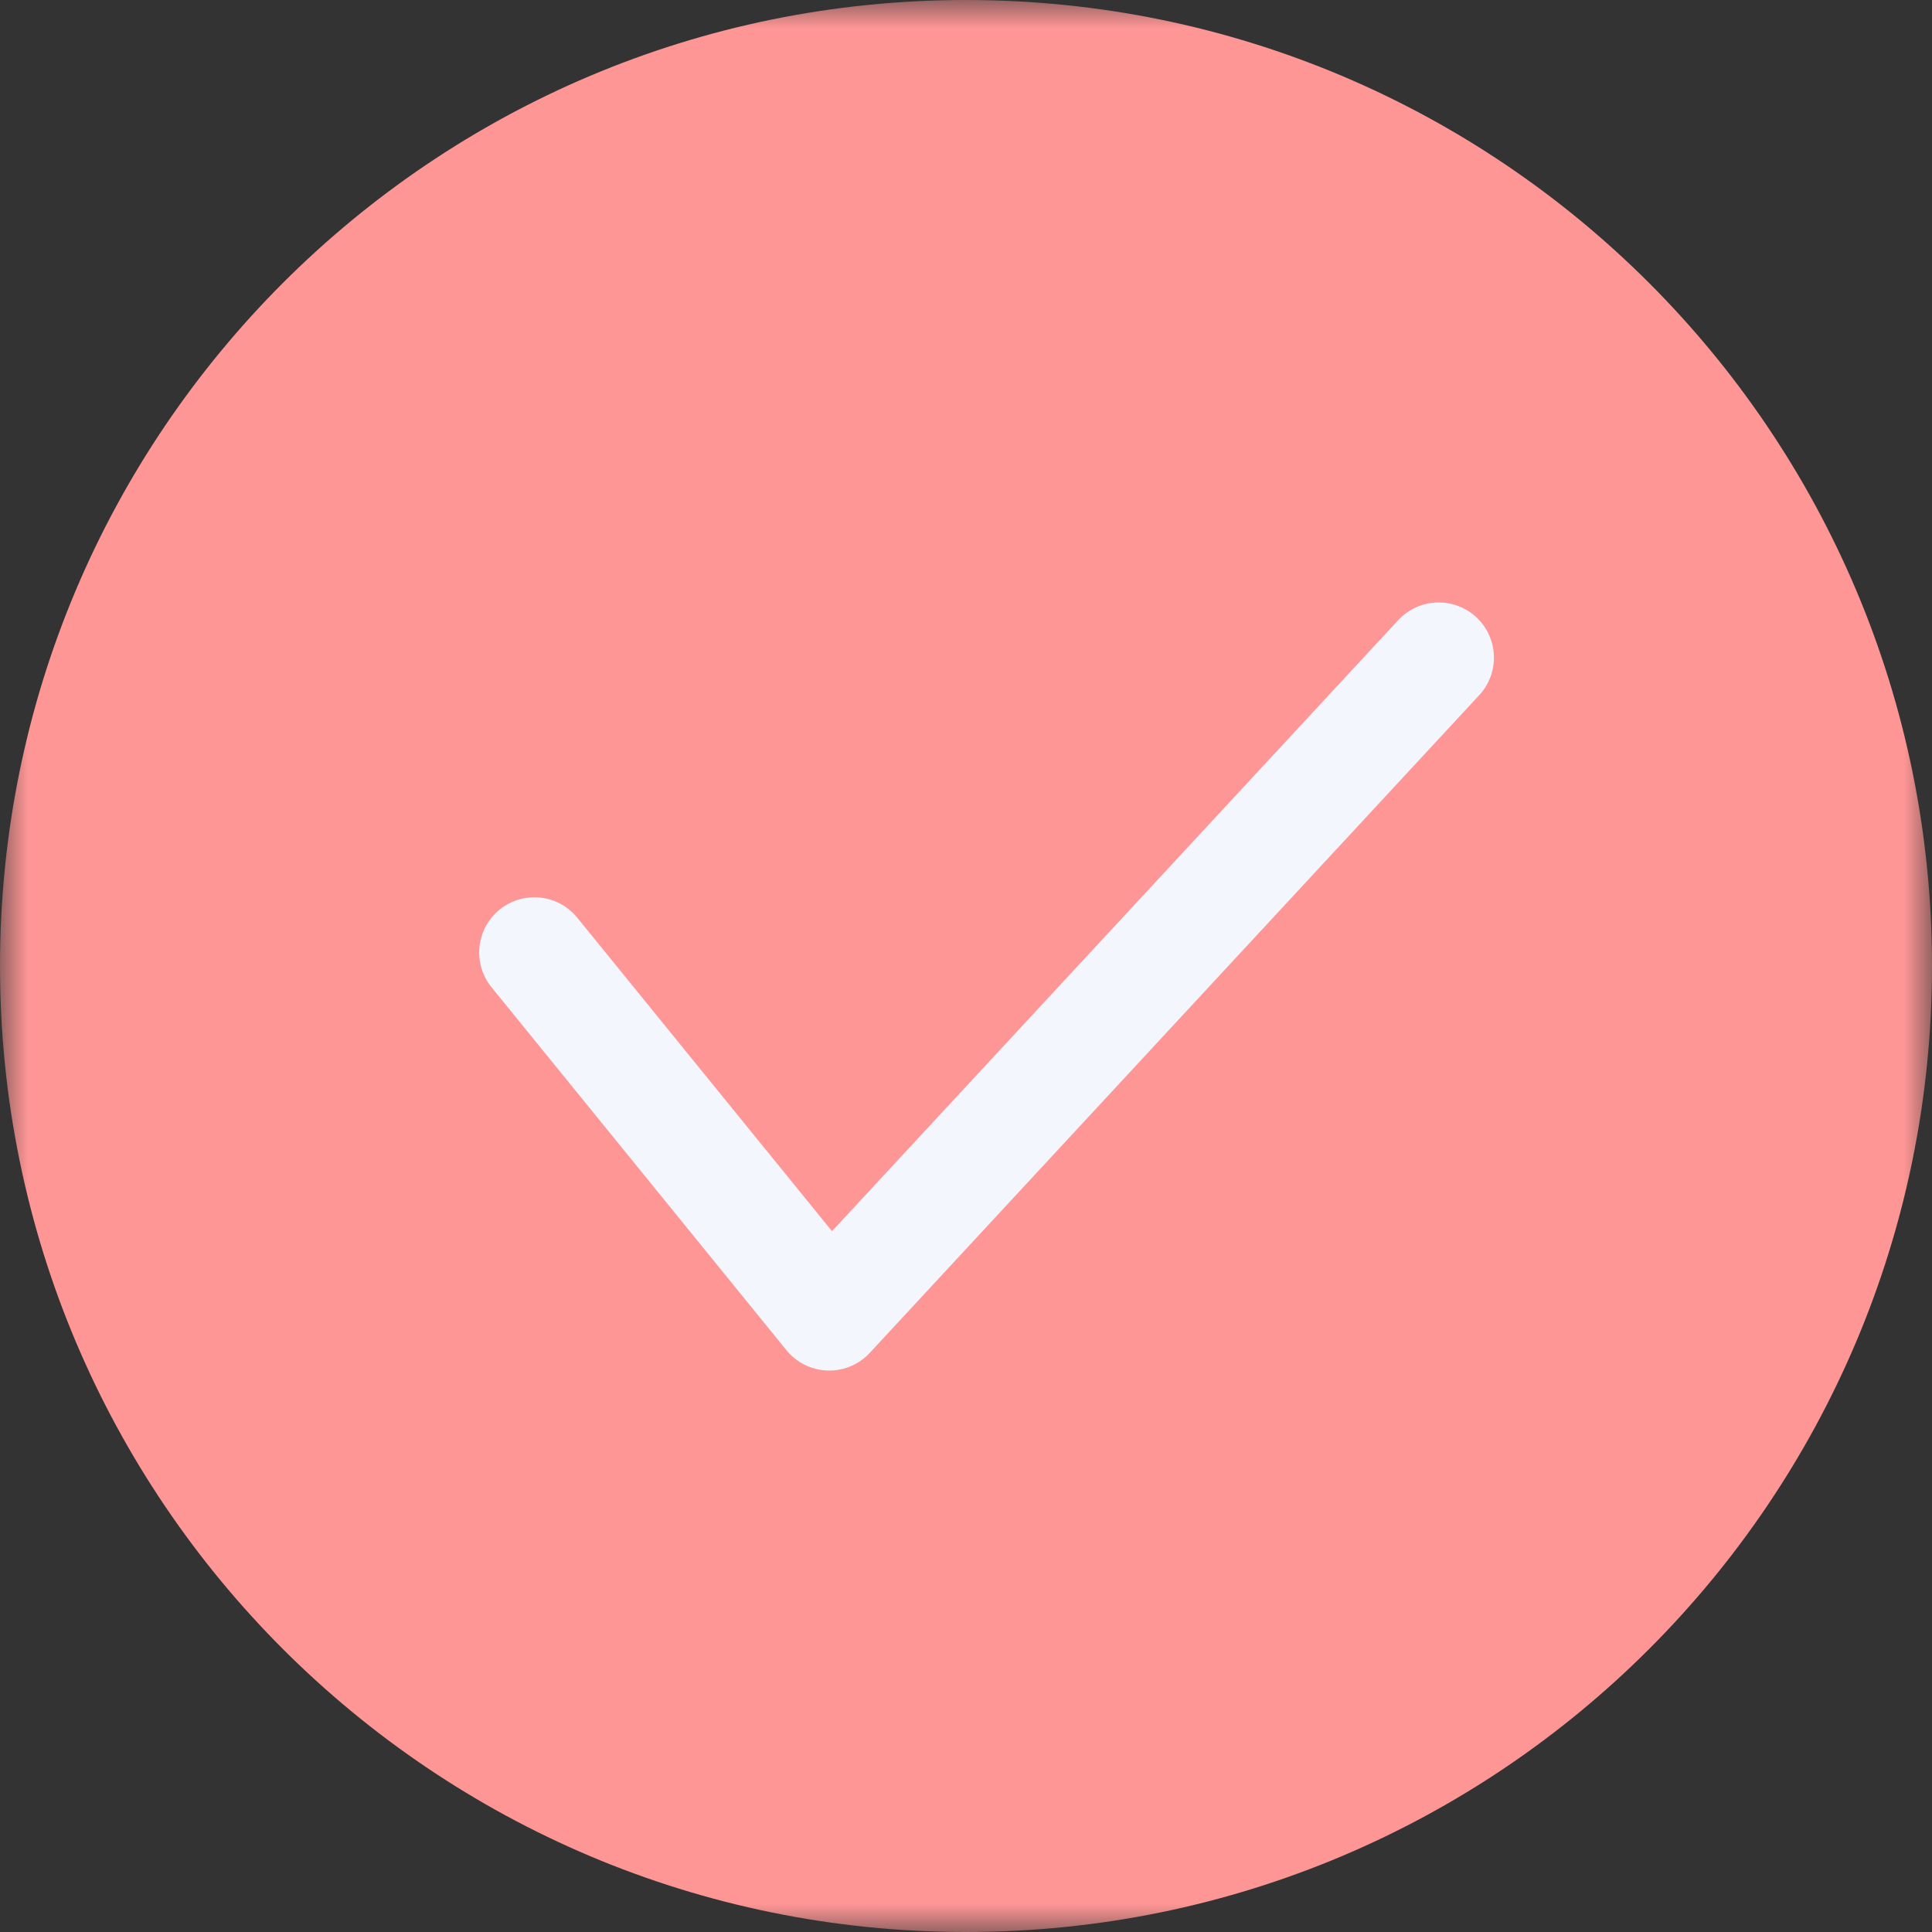 <?xml version="1.0" encoding="UTF-8"?> <svg xmlns="http://www.w3.org/2000/svg" width="35" height="35" viewBox="0 0 35 35" fill="none"><rect x="0" y="0" width="35" height="35" fill="#333333" stroke="none"/><g clip-path="url(#clip0_3646_2)"><mask id="mask0_3646_2" style="mask-type:luminance" maskUnits="userSpaceOnUse" x="0" y="0" width="35" height="35"><path d="M35 0H0V35H35V0Z" fill="white"></path></mask><g mask="url(#mask0_3646_2)"><path d="M17.5 35C27.165 35 35 27.165 35 17.5C35 7.835 27.165 0 17.5 0C7.835 0 0 7.835 0 17.5C0 27.165 7.835 35 17.5 35Z" fill="#FF9696"></path><path d="M9.681 17.255L15.023 23.829L26.064 11.914" stroke="#F3F6FC" stroke-width="2" stroke-linecap="round" stroke-linejoin="round"></path></g></g><defs><clipPath id="clip0_3646_2"><rect width="35" height="35" fill="white"></rect></clipPath></defs></svg> 